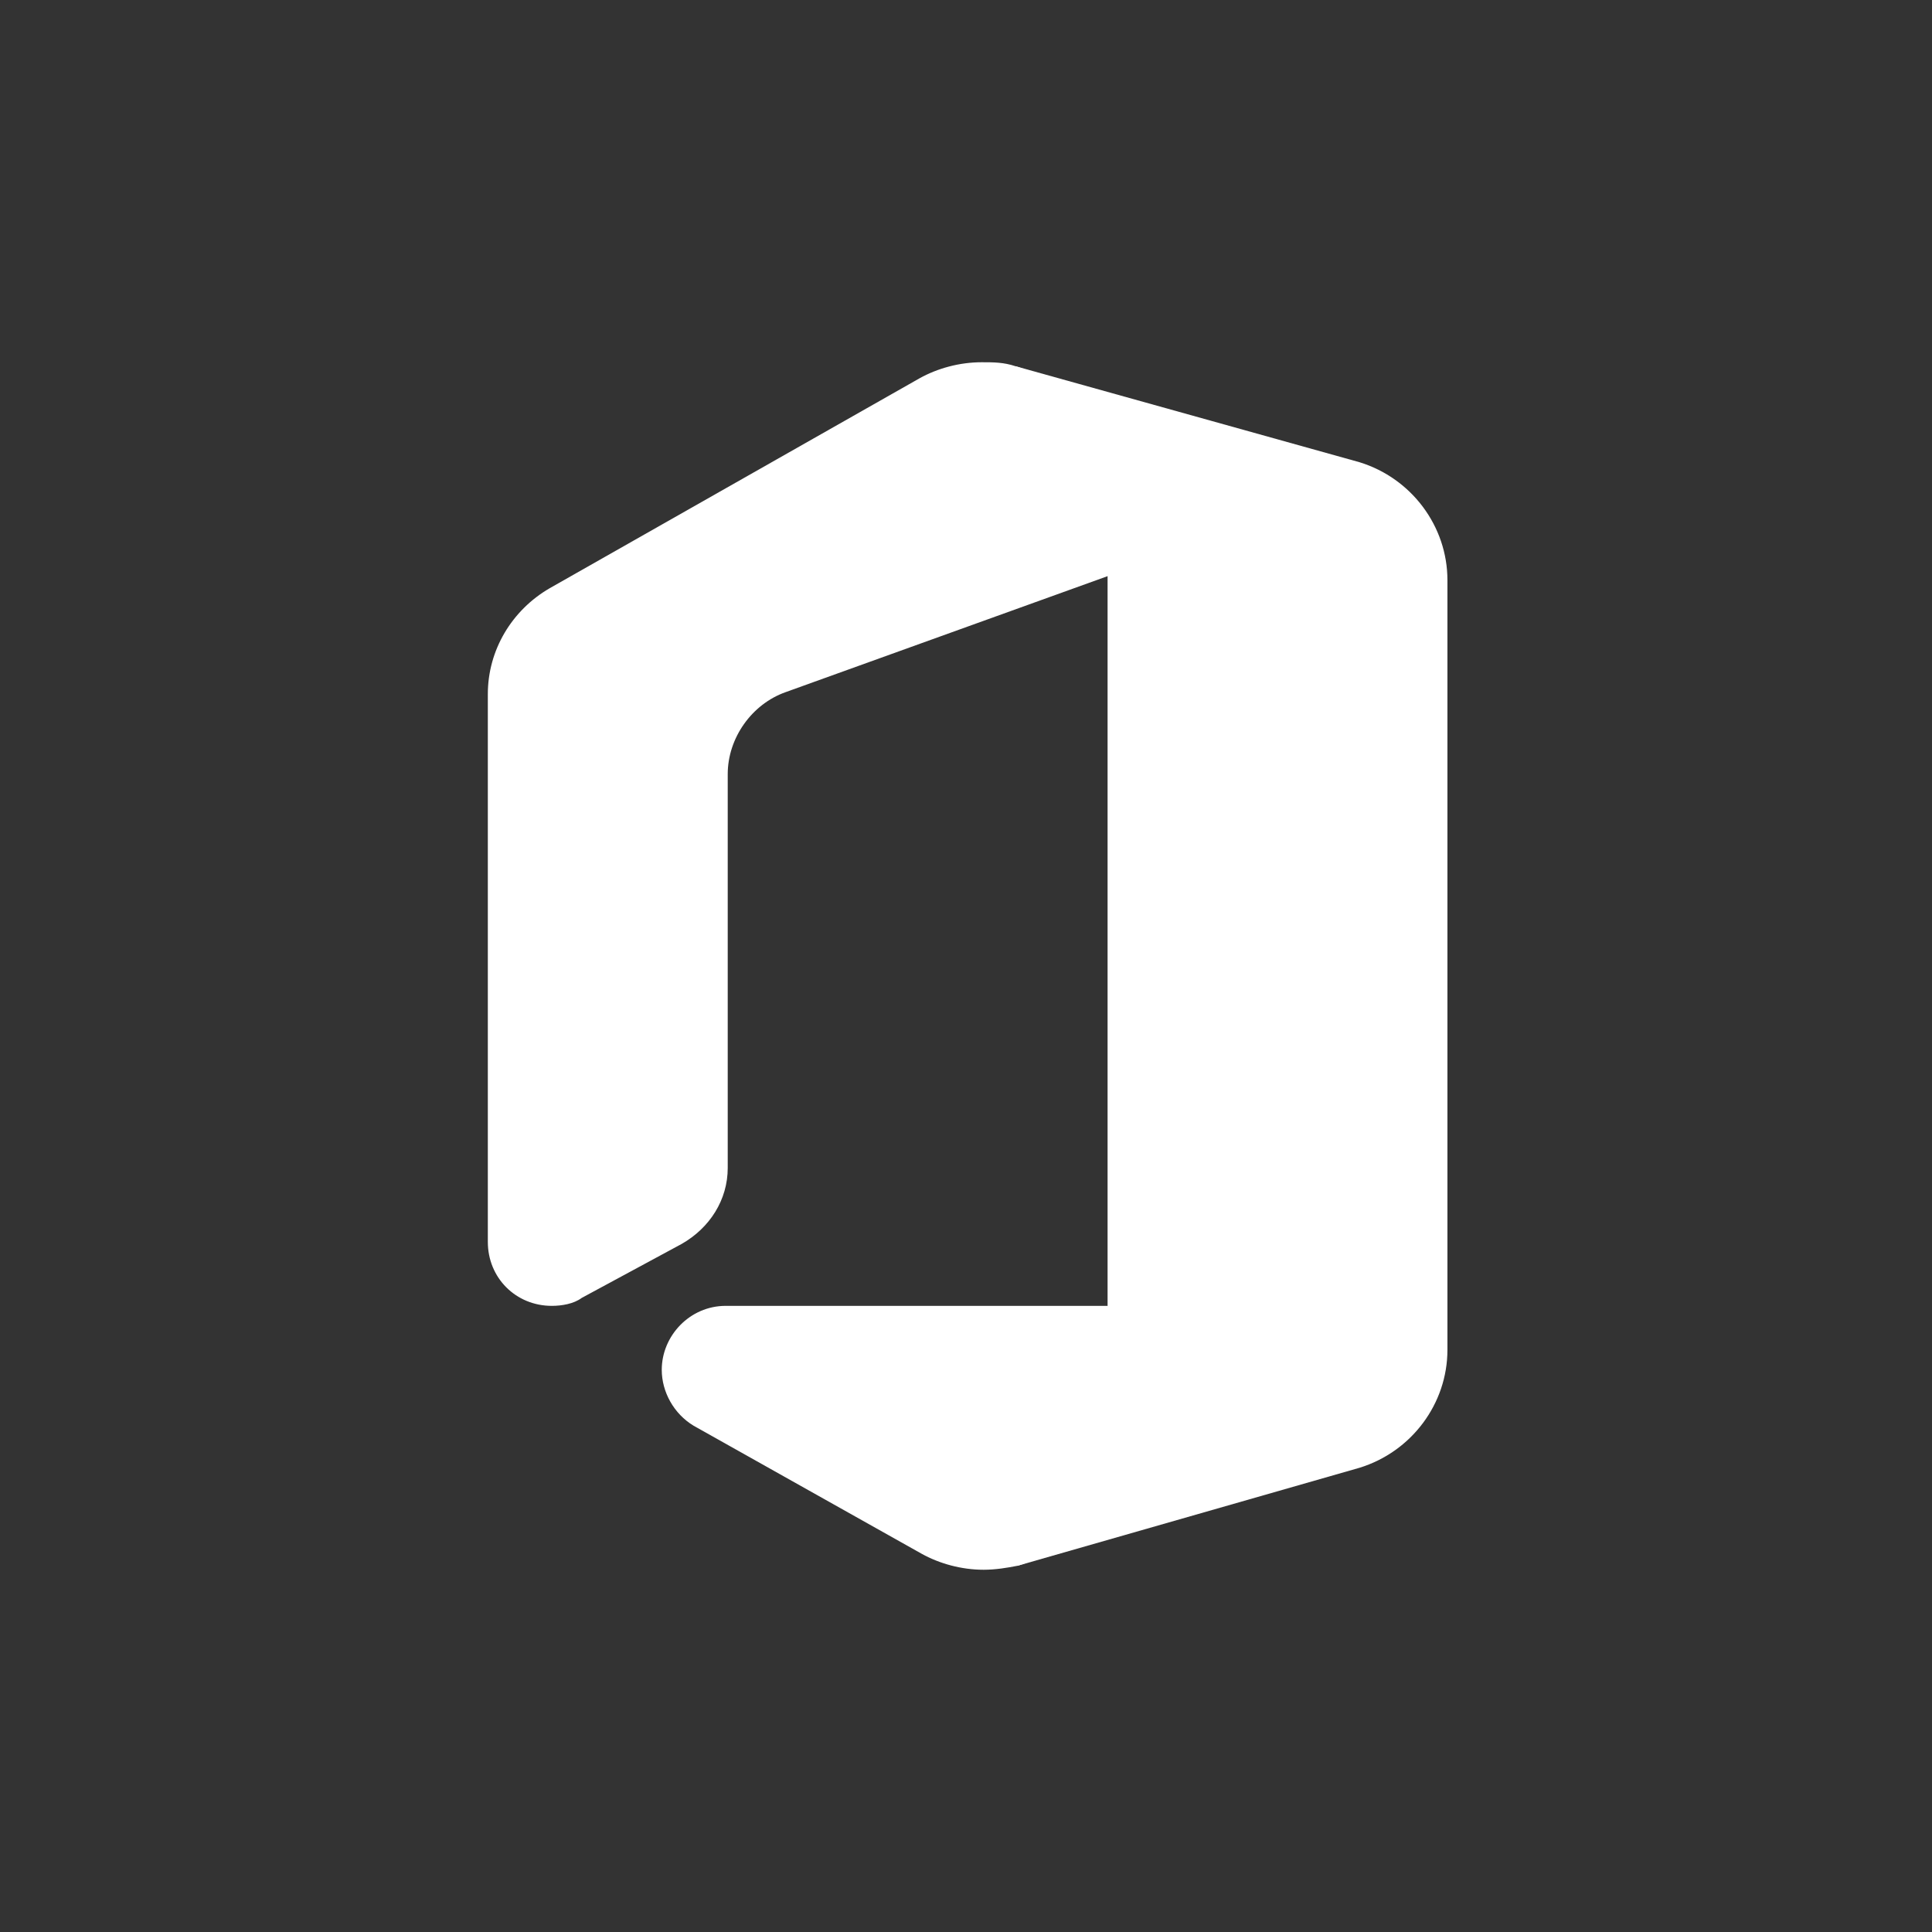 <svg width="400" height="400" viewBox="0 0 400 400" fill="none" xmlns="http://www.w3.org/2000/svg">
<rect x="0" y="0" width="400" height="400" fill="#333333" stroke="none"/>
<path d="M210.271 75.827L229.311 119.287V270.364L210.685 324.171L281.464 303.89C292.225 300.579 299.675 290.645 299.675 279.469V120.115C299.675 108.94 292.225 99.006 281.464 95.695L210.271 75.827Z" fill="white"/>
<path d="M120.454 268.709L141.149 257.533C146.944 254.222 150.669 248.427 150.669 241.805V160.265C150.669 152.815 155.636 145.778 162.672 143.295L229.311 119.288V101.076C229.311 89.487 221.447 79.139 210.272 75.828C207.788 75 205.719 75 203.235 75C198.682 75 194.129 76.242 190.404 78.311L113.831 121.772C105.967 126.324 101 134.603 101 143.709V257.119C101 264.569 106.795 270.364 114.245 270.364C116.315 270.364 118.798 269.95 120.454 268.709Z" fill="white"/>
<path d="M229.311 270.364H150.255C142.804 270.364 137.01 276.573 137.01 283.609C137.01 288.162 139.493 292.715 143.632 295.199L190.818 321.689C194.543 323.758 199.096 325 203.649 325C206.132 325 208.616 324.586 210.685 324.172C221.861 320.861 229.311 310.927 229.311 299.338V270.364Z" fill="white"/>
</svg>
